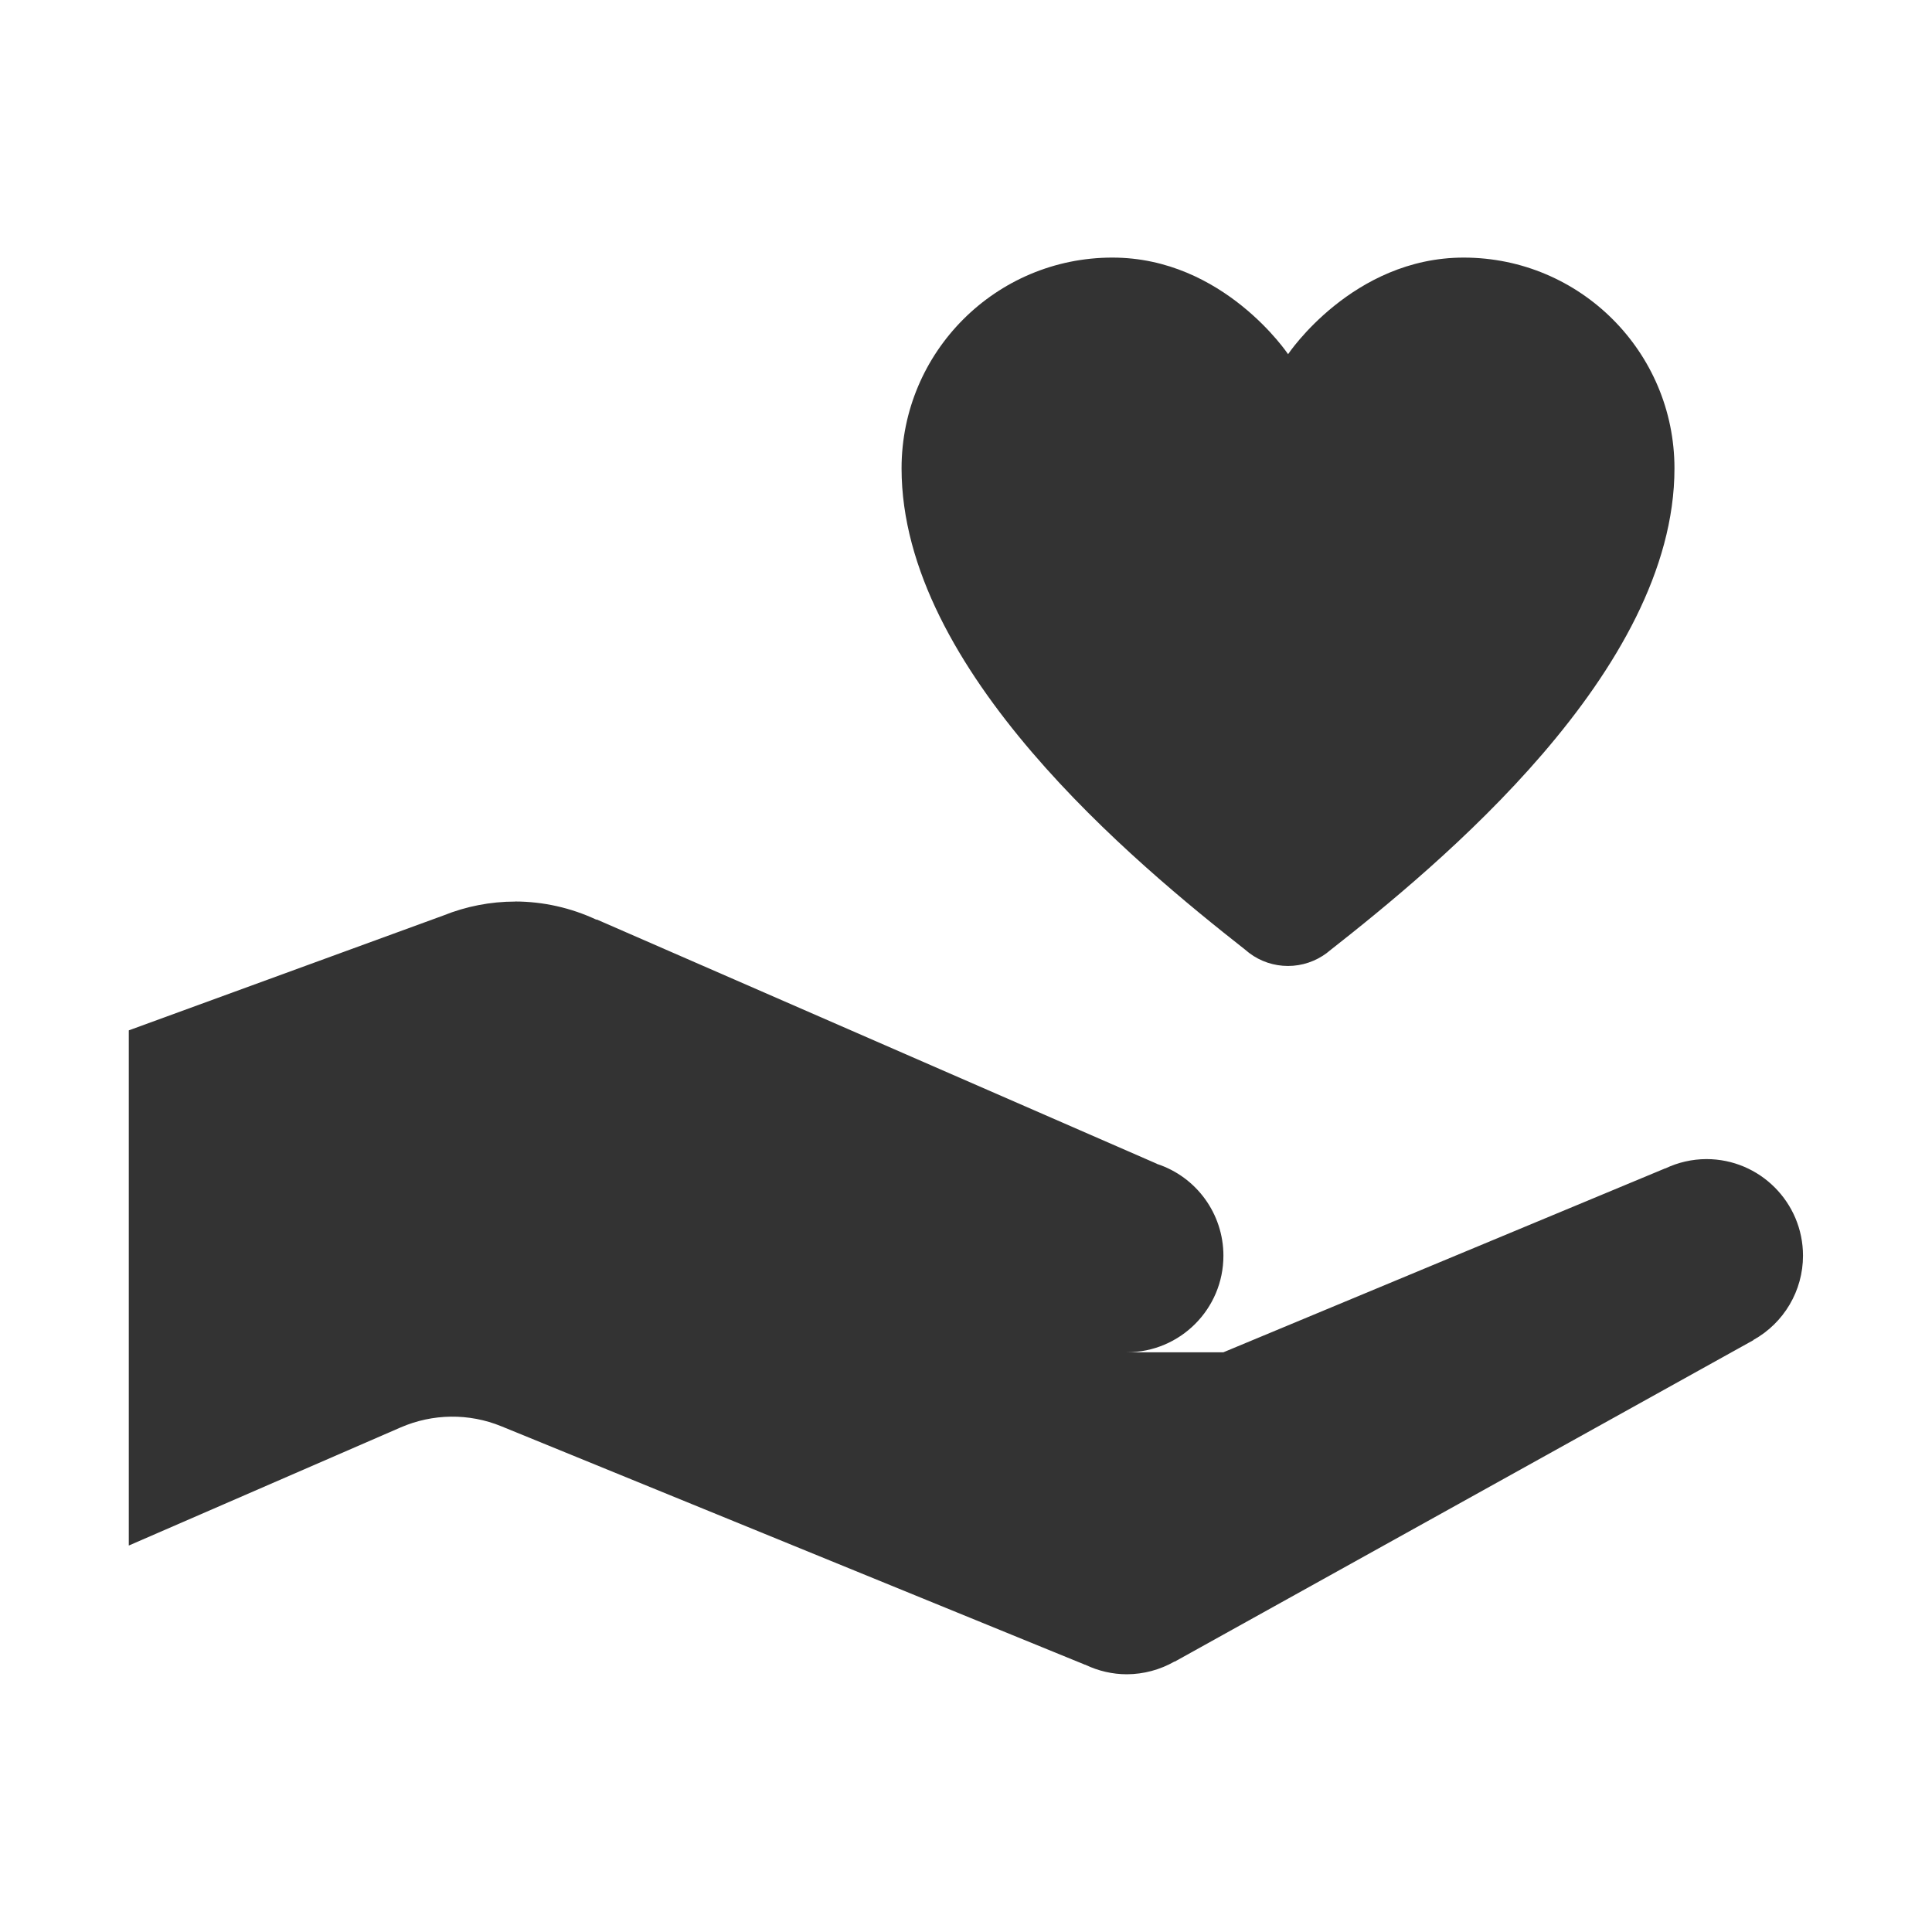 <svg xmlns="http://www.w3.org/2000/svg" xmlns:xlink="http://www.w3.org/1999/xlink" viewBox="0,0,256,256" width="60px" height="60px" fill-rule="nonzero"><g fill="#333333" fill-rule="nonzero" stroke="none" stroke-width="1" stroke-linecap="butt" stroke-linejoin="miter" stroke-miterlimit="10" stroke-dasharray="" stroke-dashoffset="0" font-family="none" font-weight="none" font-size="none" text-anchor="none" style="mix-blend-mode: normal"><g transform="scale(8.533,8.533)"><path d="M17.273,4c-1.808,0 -3.273,1.465 -3.273,3.273c0,3.137 3.624,6.129 5.334,7.473c0.018,0.016 0.036,0.031 0.055,0.045c0.003,0.003 0.006,0.005 0.01,0.008c0.173,0.131 0.385,0.201 0.602,0.201c0.217,0 0.428,-0.071 0.602,-0.201c0.005,-0.004 0.009,-0.008 0.014,-0.012c0.001,-0.001 0.004,-0.003 0.006,-0.004c0.005,-0.004 0.009,-0.008 0.014,-0.012c1.699,-1.334 5.365,-4.345 5.365,-7.498c0,-1.808 -1.465,-3.273 -3.273,-3.273c-1.727,0 -2.727,1.5 -2.727,1.5c0,0 -1,-1.5 -2.727,-1.5zM8,14c-0.383,0 -0.762,0.074 -1.117,0.217l-4.883,1.783v8l4.221,-1.834c0.498,-0.216 1.061,-0.224 1.564,-0.018l9.064,3.703c0,0 0.004,0 0.004,0c0.202,0.097 0.423,0.148 0.646,0.148c0.259,-0.001 0.513,-0.069 0.738,-0.197c0,-0 0.006,0 0.006,0l8.986,-4.992l-0.002,-0.002c0.475,-0.264 0.771,-0.765 0.771,-1.309c0,-0.828 -0.672,-1.5 -1.5,-1.5c-0.22,0.001 -0.438,0.05 -0.637,0.145v-0.002l-6.863,2.857h-1.5c0.828,0 1.5,-0.672 1.5,-1.5c-0,-0.649 -0.418,-1.225 -1.035,-1.426v-0.002l-8.693,-3.791h-0.012c-0.395,-0.184 -0.824,-0.28 -1.26,-0.281z"></path></g></g></svg>